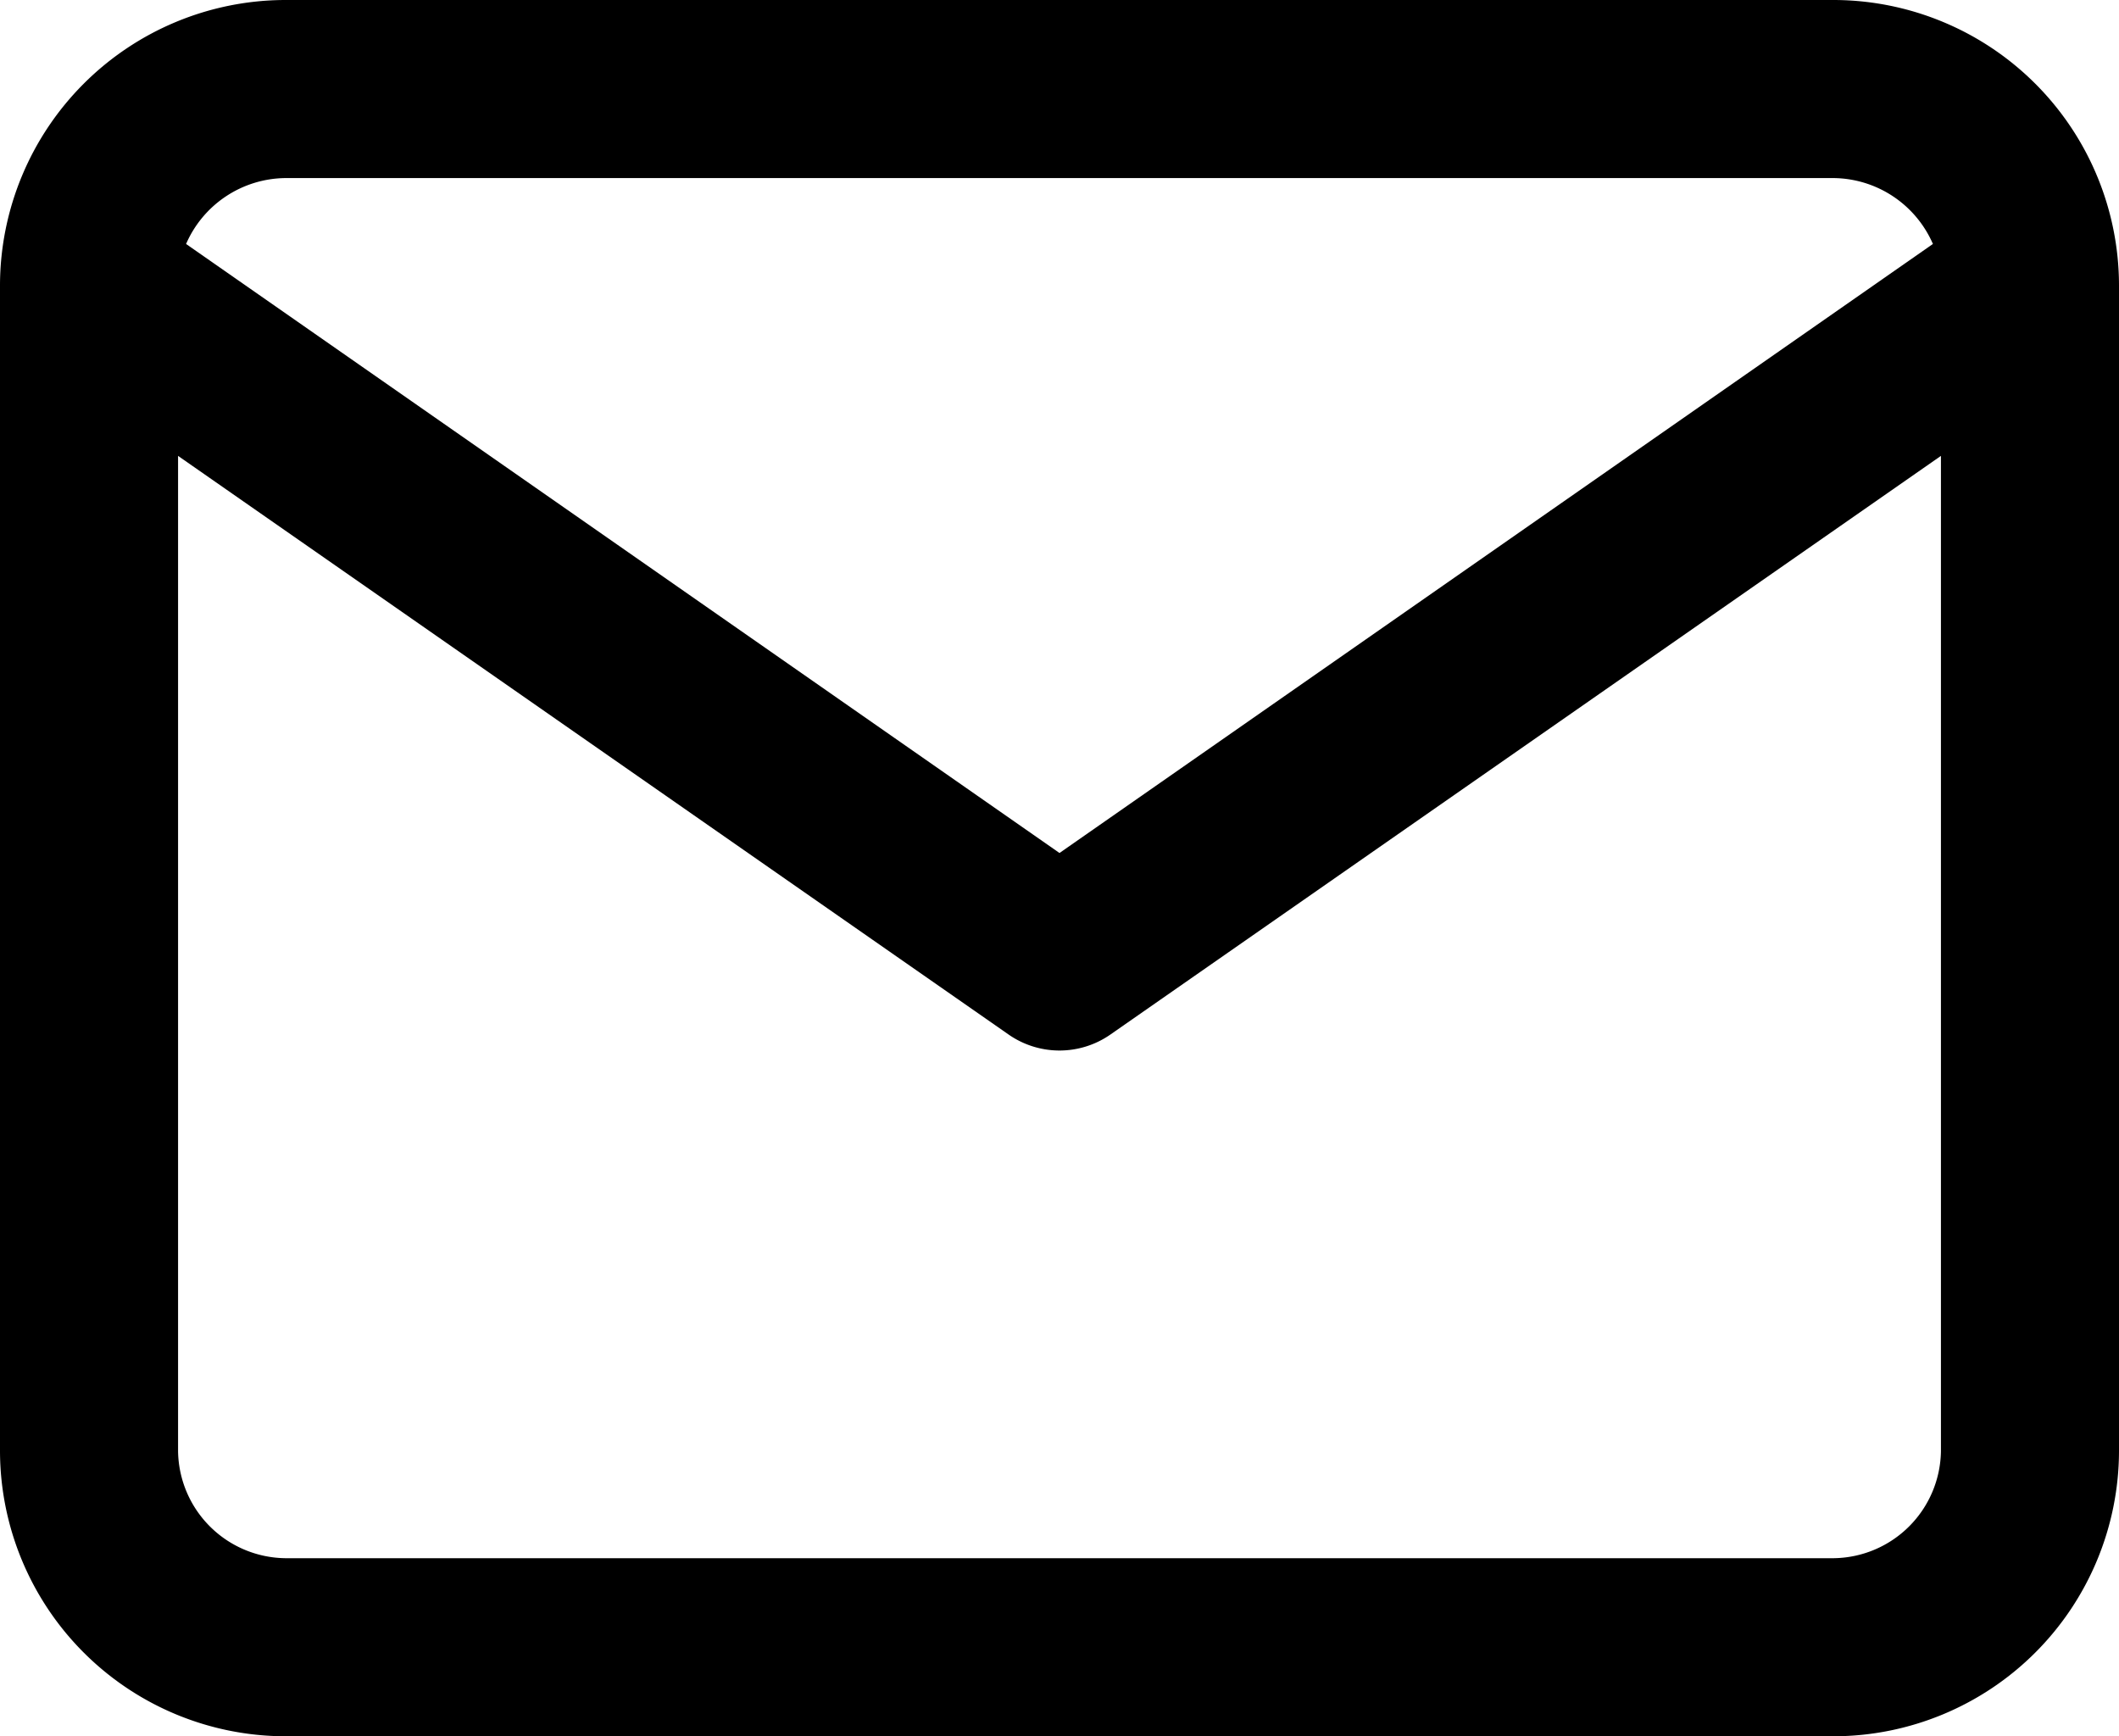<svg xmlns="http://www.w3.org/2000/svg" viewBox="0 0 23.8 19.5"><g id="Ebene_2" data-name="Ebene 2"><g id="Ebene_1-2" data-name="Ebene 1"><path d="M20.6,0H3.2A3.21,3.21,0,0,0,0,3.2V16.3a3.21,3.21,0,0,0,3.2,3.2H20.6a3.21,3.21,0,0,0,3.2-3.2V3.2A3.21,3.21,0,0,0,20.6,0ZM3.2,2H20.6a1.23,1.23,0,0,1,1.11.74L11.9,9.58,2.09,2.74A1.23,1.23,0,0,1,3.2,2ZM20.6,17.5H3.2A1.22,1.22,0,0,1,2,16.3V5.12l9.33,6.5a1,1,0,0,0,1.14,0l9.33-6.5V16.3A1.22,1.22,0,0,1,20.6,17.5Z"/></g></g></svg>